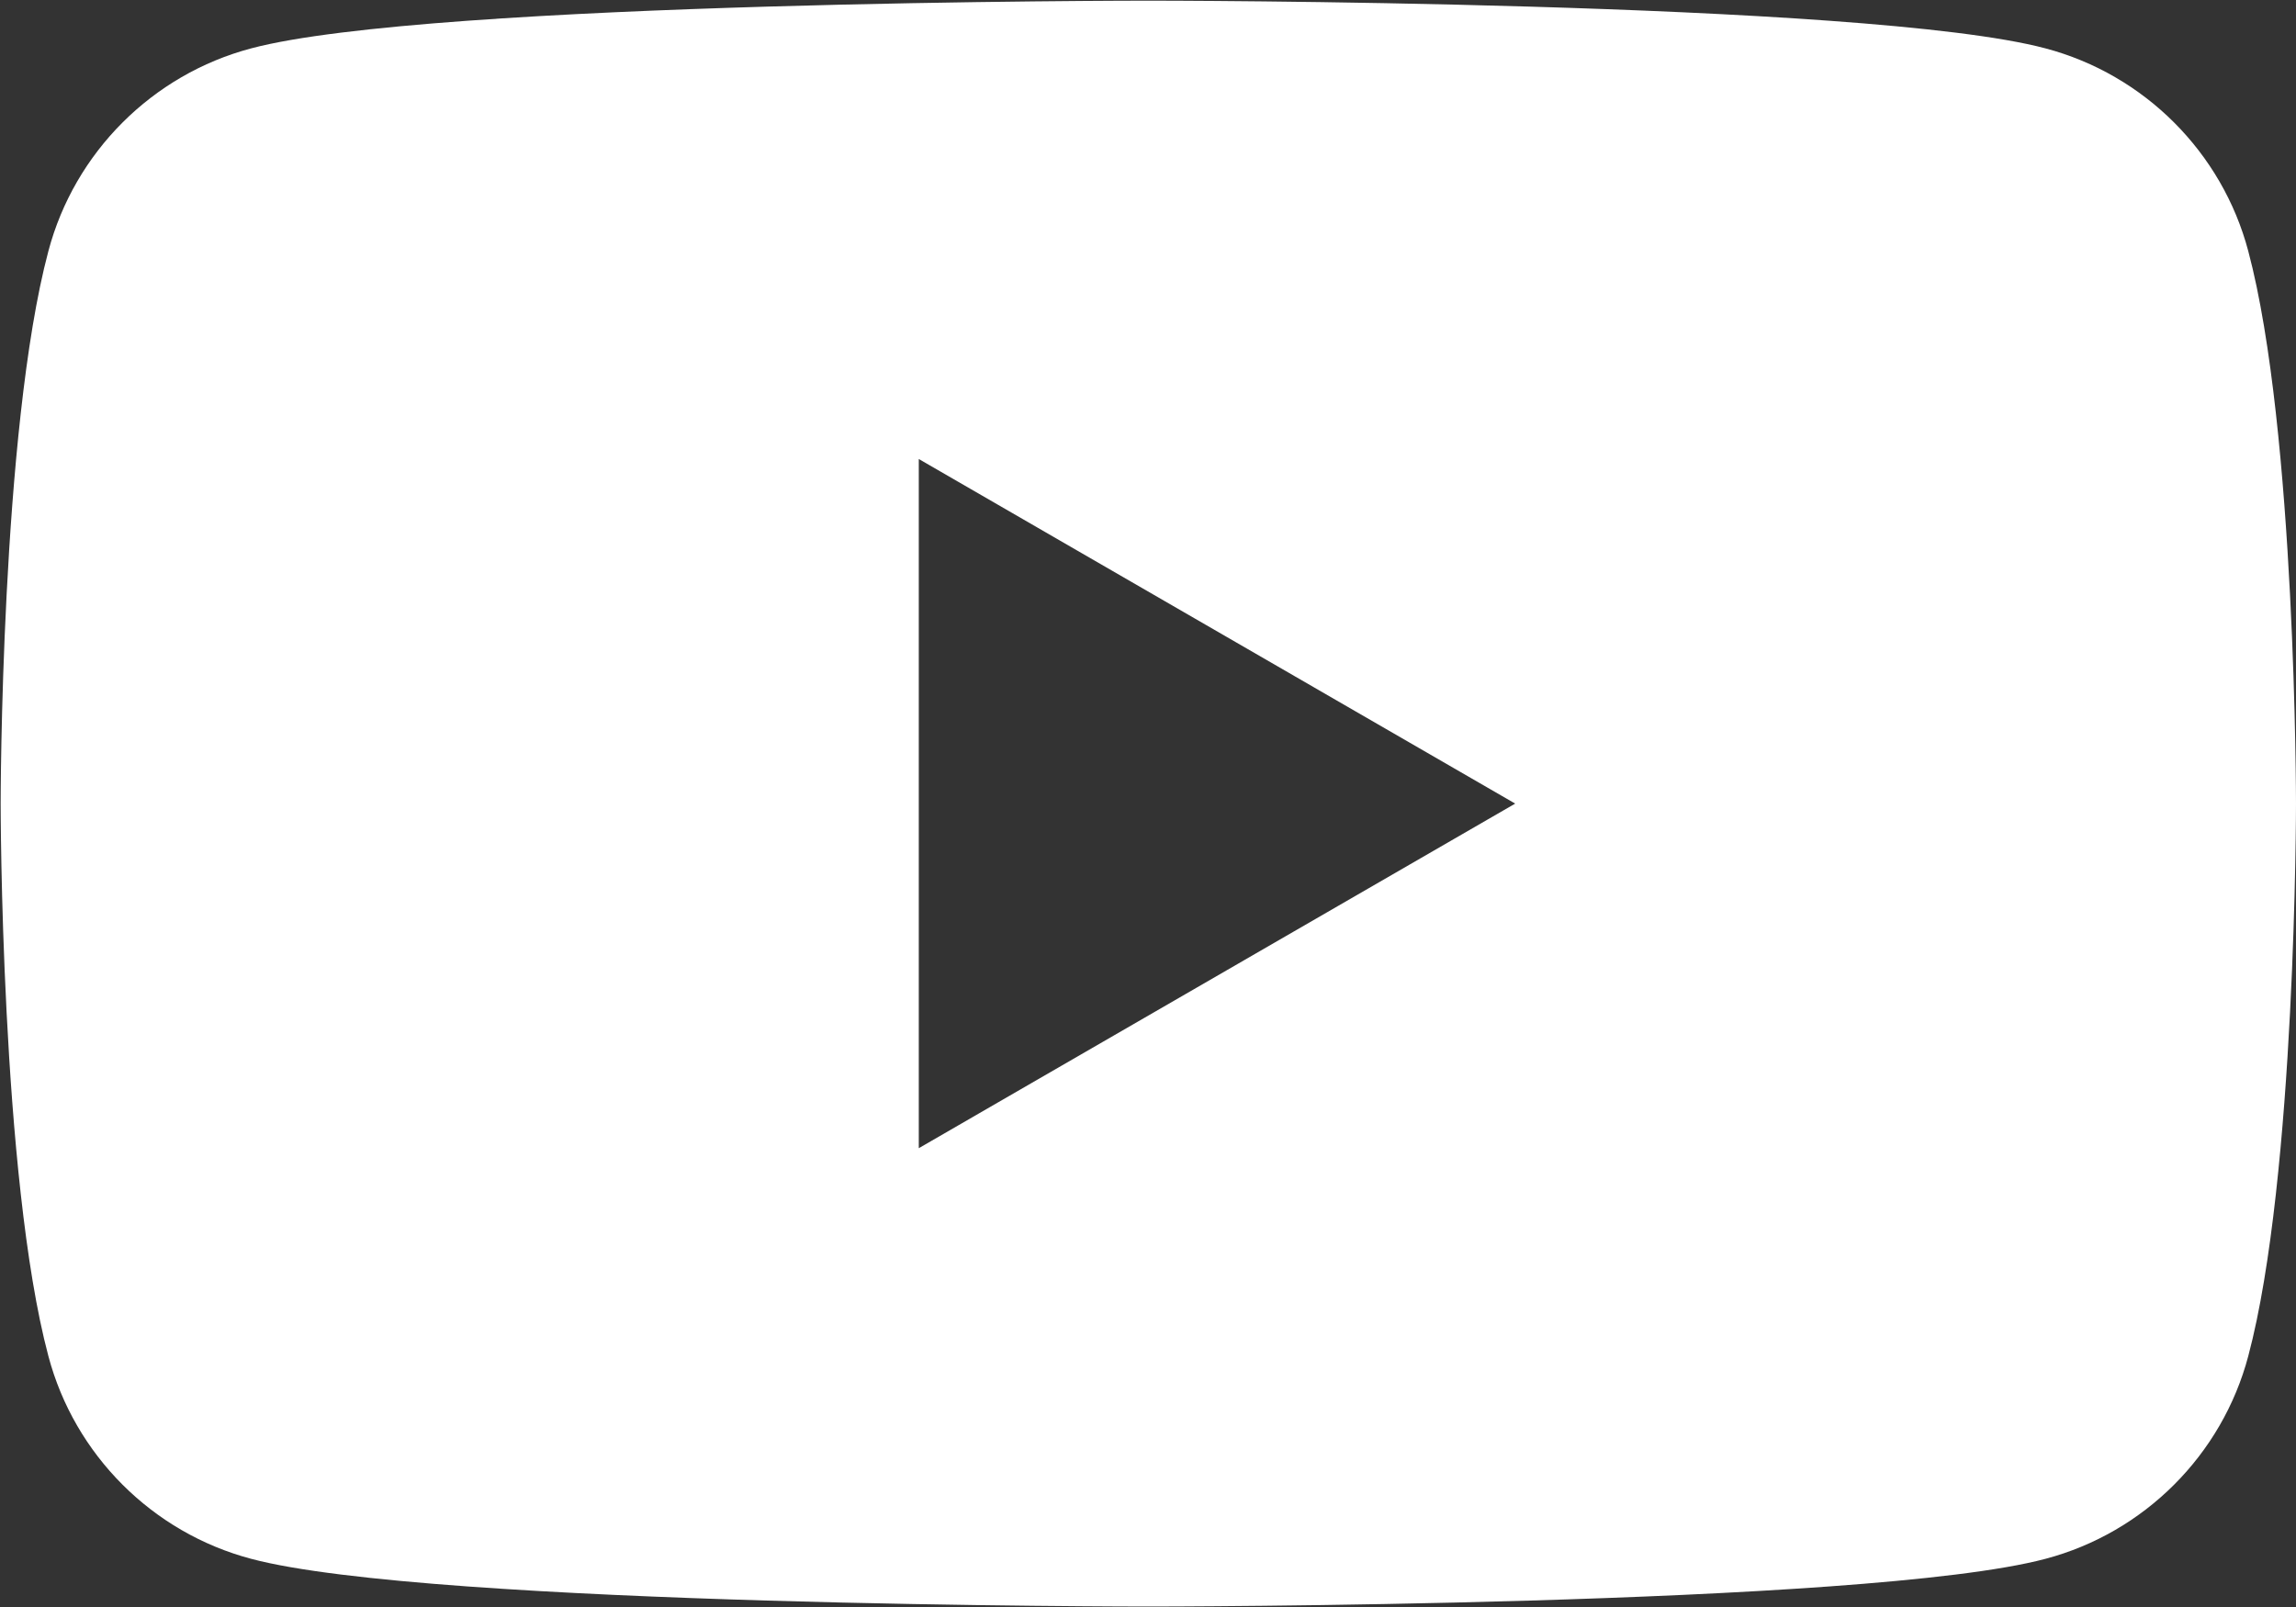<?xml version="1.0" encoding="UTF-8"?>
<svg id="Capa_2" data-name="Capa 2" xmlns="http://www.w3.org/2000/svg" viewBox="0 0 35.11 24.58">
  <rect x="0" y="0" width="35.11" height="24.58" fill="#333333" stroke="none"/>
  <defs>
    <style>
      .cls-1 {
        fill: #fff;
      }
    </style>
  </defs>
  <g id="Footer">
    <path class="cls-1" d="m34.38,3.84c-.4-1.51-1.59-2.7-3.1-3.1-2.74-.73-13.72-.73-13.72-.73,0,0-10.98,0-13.72.73-1.51.4-2.7,1.59-3.1,3.1-.73,2.74-.73,8.45-.73,8.45,0,0,0,5.71.73,8.45.4,1.51,1.59,2.7,3.1,3.1,2.74.73,13.72.73,13.72.73,0,0,10.98,0,13.72-.73,1.51-.4,2.7-1.59,3.1-3.1.73-2.74.73-8.45.73-8.45,0,0,0-5.71-.73-8.45Zm-20.33,13.72V7.02l9.12,5.27-9.12,5.27Z"/>
  </g>
</svg>